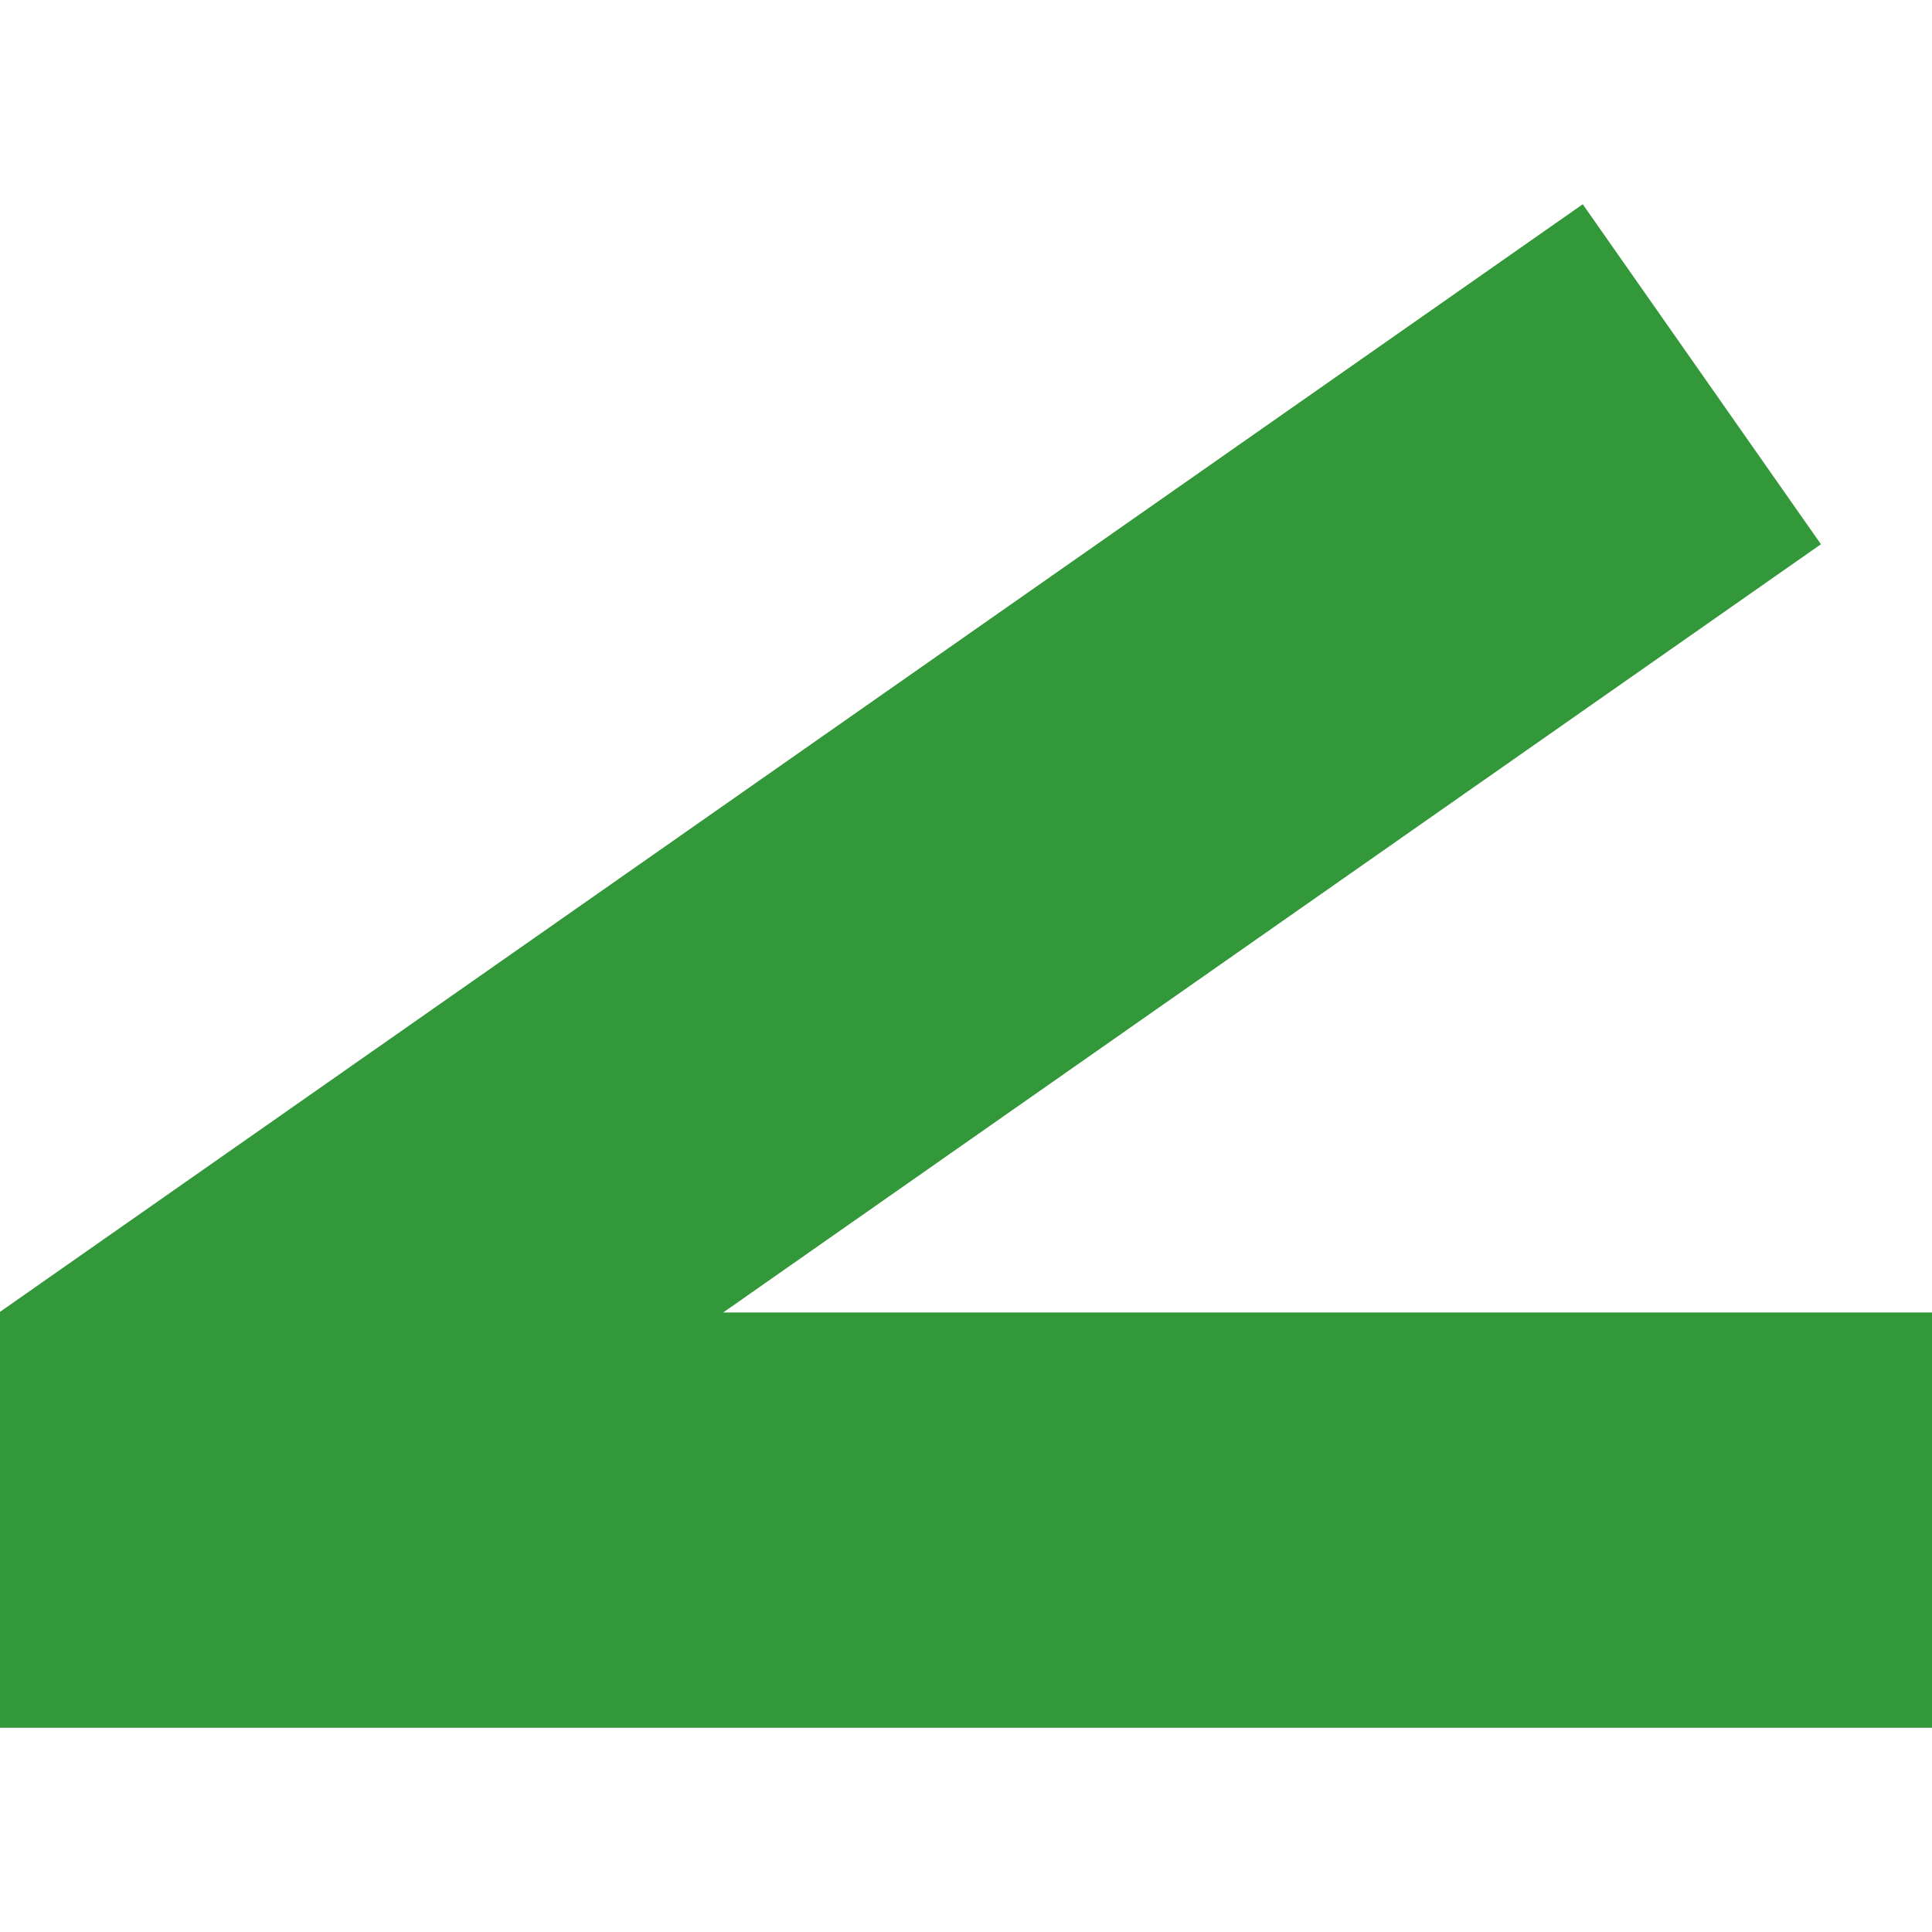 <?xml version="1.0" encoding="UTF-8"?>
<svg id="_圖層_1" data-name="圖層 1" xmlns="http://www.w3.org/2000/svg" viewBox="0 0 31.31 31.31">
  <defs>
    <style>
      .cls-1 {
        fill: #339839;
        stroke-width: 0px;
      }
    </style>
  </defs>
  <polygon class="cls-1" points="11.72 21.27 29.51 8.82 25.65 3.31 0 21.26 0 21.27 0 21.27 0 28 31.31 28 31.31 21.27 11.72 21.27"/>
</svg>